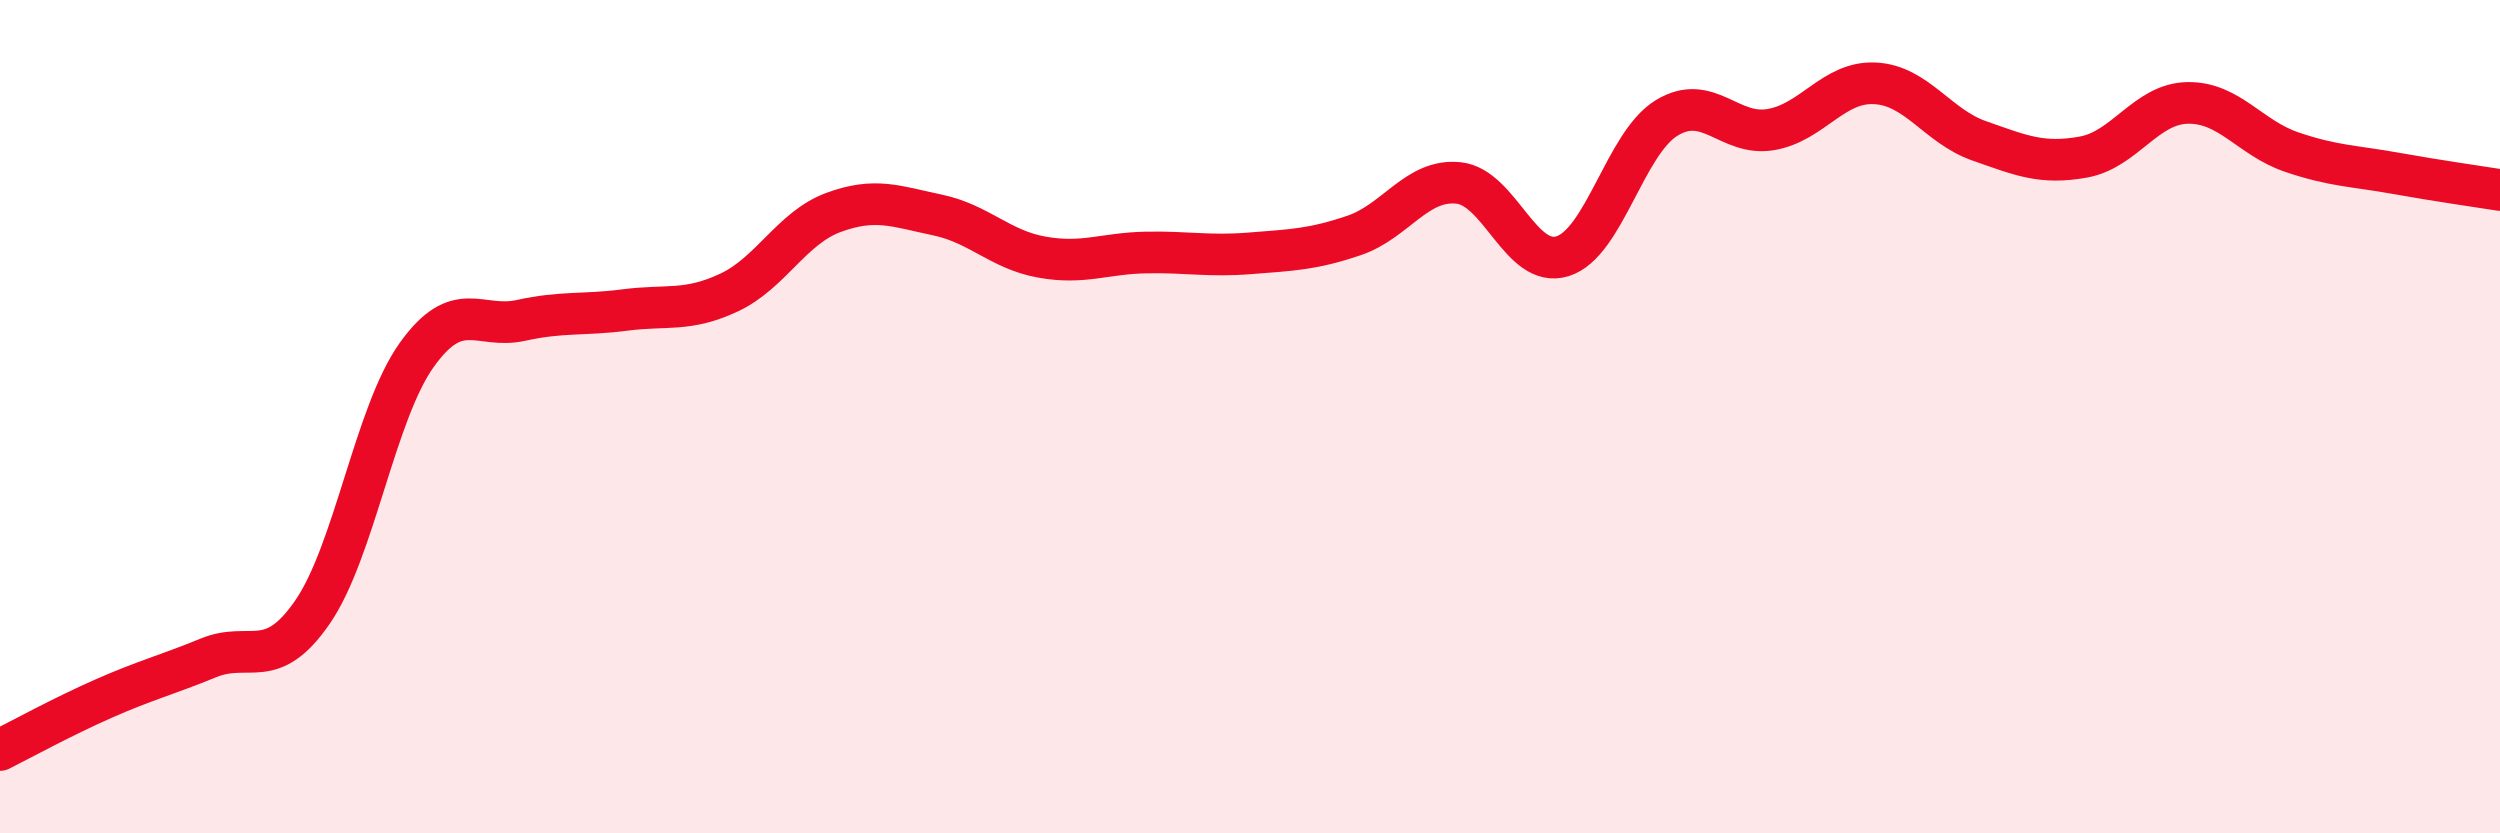 
    <svg width="60" height="20" viewBox="0 0 60 20" xmlns="http://www.w3.org/2000/svg">
      <path
        d="M 0,18 C 0.5,17.75 1.5,17.2 2.5,16.76 C 3.5,16.32 4,16.2 5,15.79 C 6,15.38 6.5,16.14 7.5,14.69 C 8.5,13.24 9,9.92 10,8.52 C 11,7.12 11.5,7.91 12.5,7.69 C 13.5,7.47 14,7.57 15,7.44 C 16,7.31 16.5,7.49 17.5,7.02 C 18.5,6.55 19,5.47 20,5.1 C 21,4.73 21.5,4.95 22.5,5.16 C 23.5,5.37 24,5.99 25,6.17 C 26,6.35 26.5,6.08 27.5,6.06 C 28.5,6.04 29,6.16 30,6.08 C 31,6 31.5,5.99 32.5,5.65 C 33.5,5.31 34,4.29 35,4.39 C 36,4.49 36.5,6.46 37.5,6.15 C 38.5,5.84 39,3.44 40,2.83 C 41,2.22 41.5,3.28 42.5,3.11 C 43.5,2.94 44,1.95 45,2 C 46,2.05 46.5,3.03 47.5,3.38 C 48.5,3.73 49,3.95 50,3.77 C 51,3.59 51.5,2.49 52.5,2.47 C 53.5,2.45 54,3.31 55,3.65 C 56,3.99 56.5,3.98 57.5,4.16 C 58.5,4.34 59.5,4.48 60,4.56L60 20L0 20Z"
        fill="#EB0A25"
        opacity="0.1"
        stroke-linecap="round"
        stroke-linejoin="round"
      />
      <path
        d="M 0,18 C 0.5,17.75 1.5,17.2 2.5,16.76 C 3.5,16.32 4,16.2 5,15.79 C 6,15.38 6.5,16.14 7.5,14.69 C 8.5,13.24 9,9.92 10,8.52 C 11,7.12 11.5,7.91 12.5,7.69 C 13.5,7.47 14,7.57 15,7.44 C 16,7.31 16.5,7.49 17.5,7.02 C 18.5,6.55 19,5.47 20,5.1 C 21,4.73 21.5,4.95 22.5,5.16 C 23.5,5.37 24,5.99 25,6.17 C 26,6.35 26.5,6.08 27.5,6.06 C 28.5,6.04 29,6.16 30,6.08 C 31,6 31.5,5.99 32.5,5.65 C 33.5,5.31 34,4.29 35,4.39 C 36,4.49 36.5,6.46 37.5,6.15 C 38.5,5.84 39,3.44 40,2.83 C 41,2.22 41.5,3.28 42.5,3.11 C 43.5,2.94 44,1.95 45,2 C 46,2.05 46.5,3.03 47.5,3.38 C 48.5,3.73 49,3.95 50,3.77 C 51,3.59 51.5,2.49 52.5,2.47 C 53.5,2.45 54,3.31 55,3.65 C 56,3.99 56.5,3.98 57.5,4.16 C 58.5,4.34 59.5,4.48 60,4.56"
        stroke="#EB0A25"
        stroke-width="1"
        fill="none"
        stroke-linecap="round"
        stroke-linejoin="round"
      />
    </svg>
  